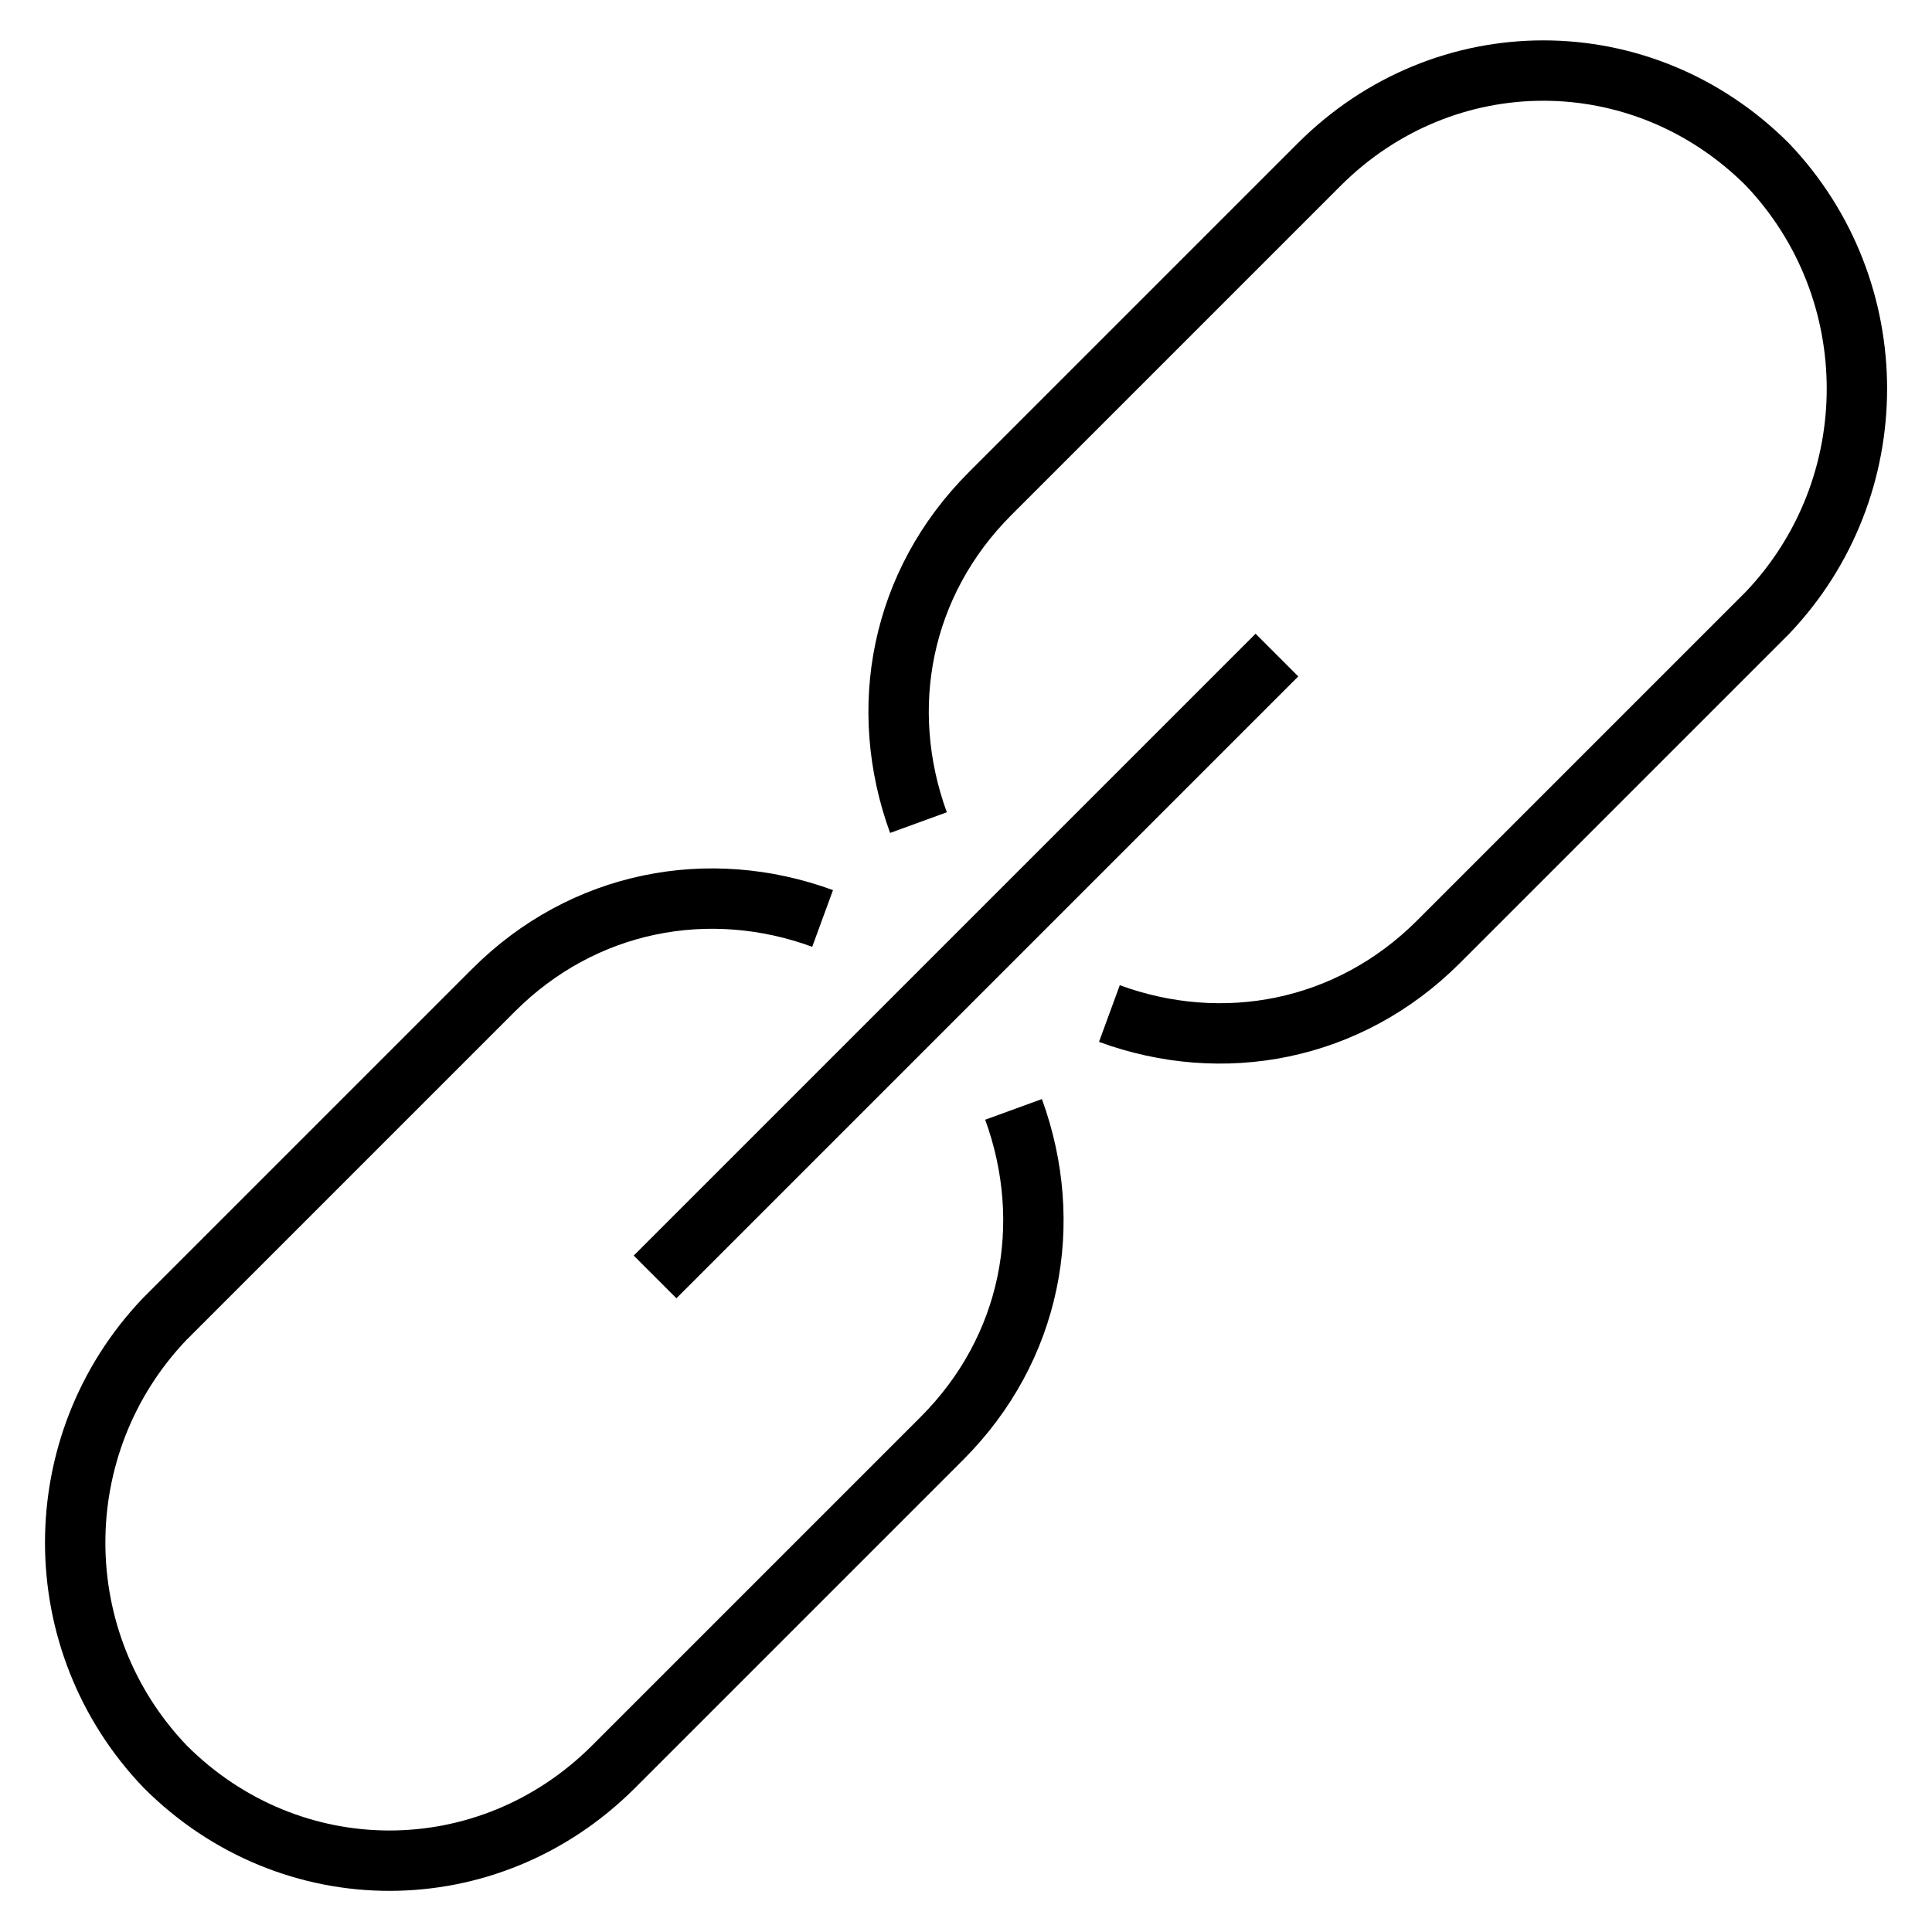 <?xml version="1.0" encoding="utf-8"?>
<!-- Svg Vector Icons : http://www.onlinewebfonts.com/icon -->
<!DOCTYPE svg PUBLIC "-//W3C//DTD SVG 1.1//EN" "http://www.w3.org/Graphics/SVG/1.1/DTD/svg11.dtd">
<svg version="1.1" xmlns="http://www.w3.org/2000/svg" xmlns:xlink="http://www.w3.org/1999/xlink" x="0px" y="0px" viewBox="0 0 256 256" enable-background="new 0 0 256 256" xml:space="preserve">
<g> <path stroke-width="8" fill-opacity="0" stroke="#000000"  d="M55.1,141.5l-33.3,33.3C6,191.4,6,217.5,21.9,234.1c16.6,16.6,42.8,16.6,59.4,0l33.3-33.3 M109,121.7 c-15-5.5-31.7-2.4-43.6,9.5c0,0-14.3,14.3-15,15 M109.8,205.6c0,0,14.3-14.3,15-15c11.9-11.9,15-28.5,9.5-43.6 M200.9,114.5 l33.3-33.3c15.8-16.6,15.8-42.8,0-59.4c-16.6-16.6-42.8-16.6-59.4,0l-33.3,33.3 M147,134.3c15,5.5,31.7,2.4,43.6-9.5 c0,0,14.3-14.3,15-15 M146.2,50.4c0,0-14.3,14.3-15,15c-11.9,11.9-15,28.5-9.5,43.6 M86.8,169.2l82.4-82.4L86.8,169.2z"/></g>
</svg>